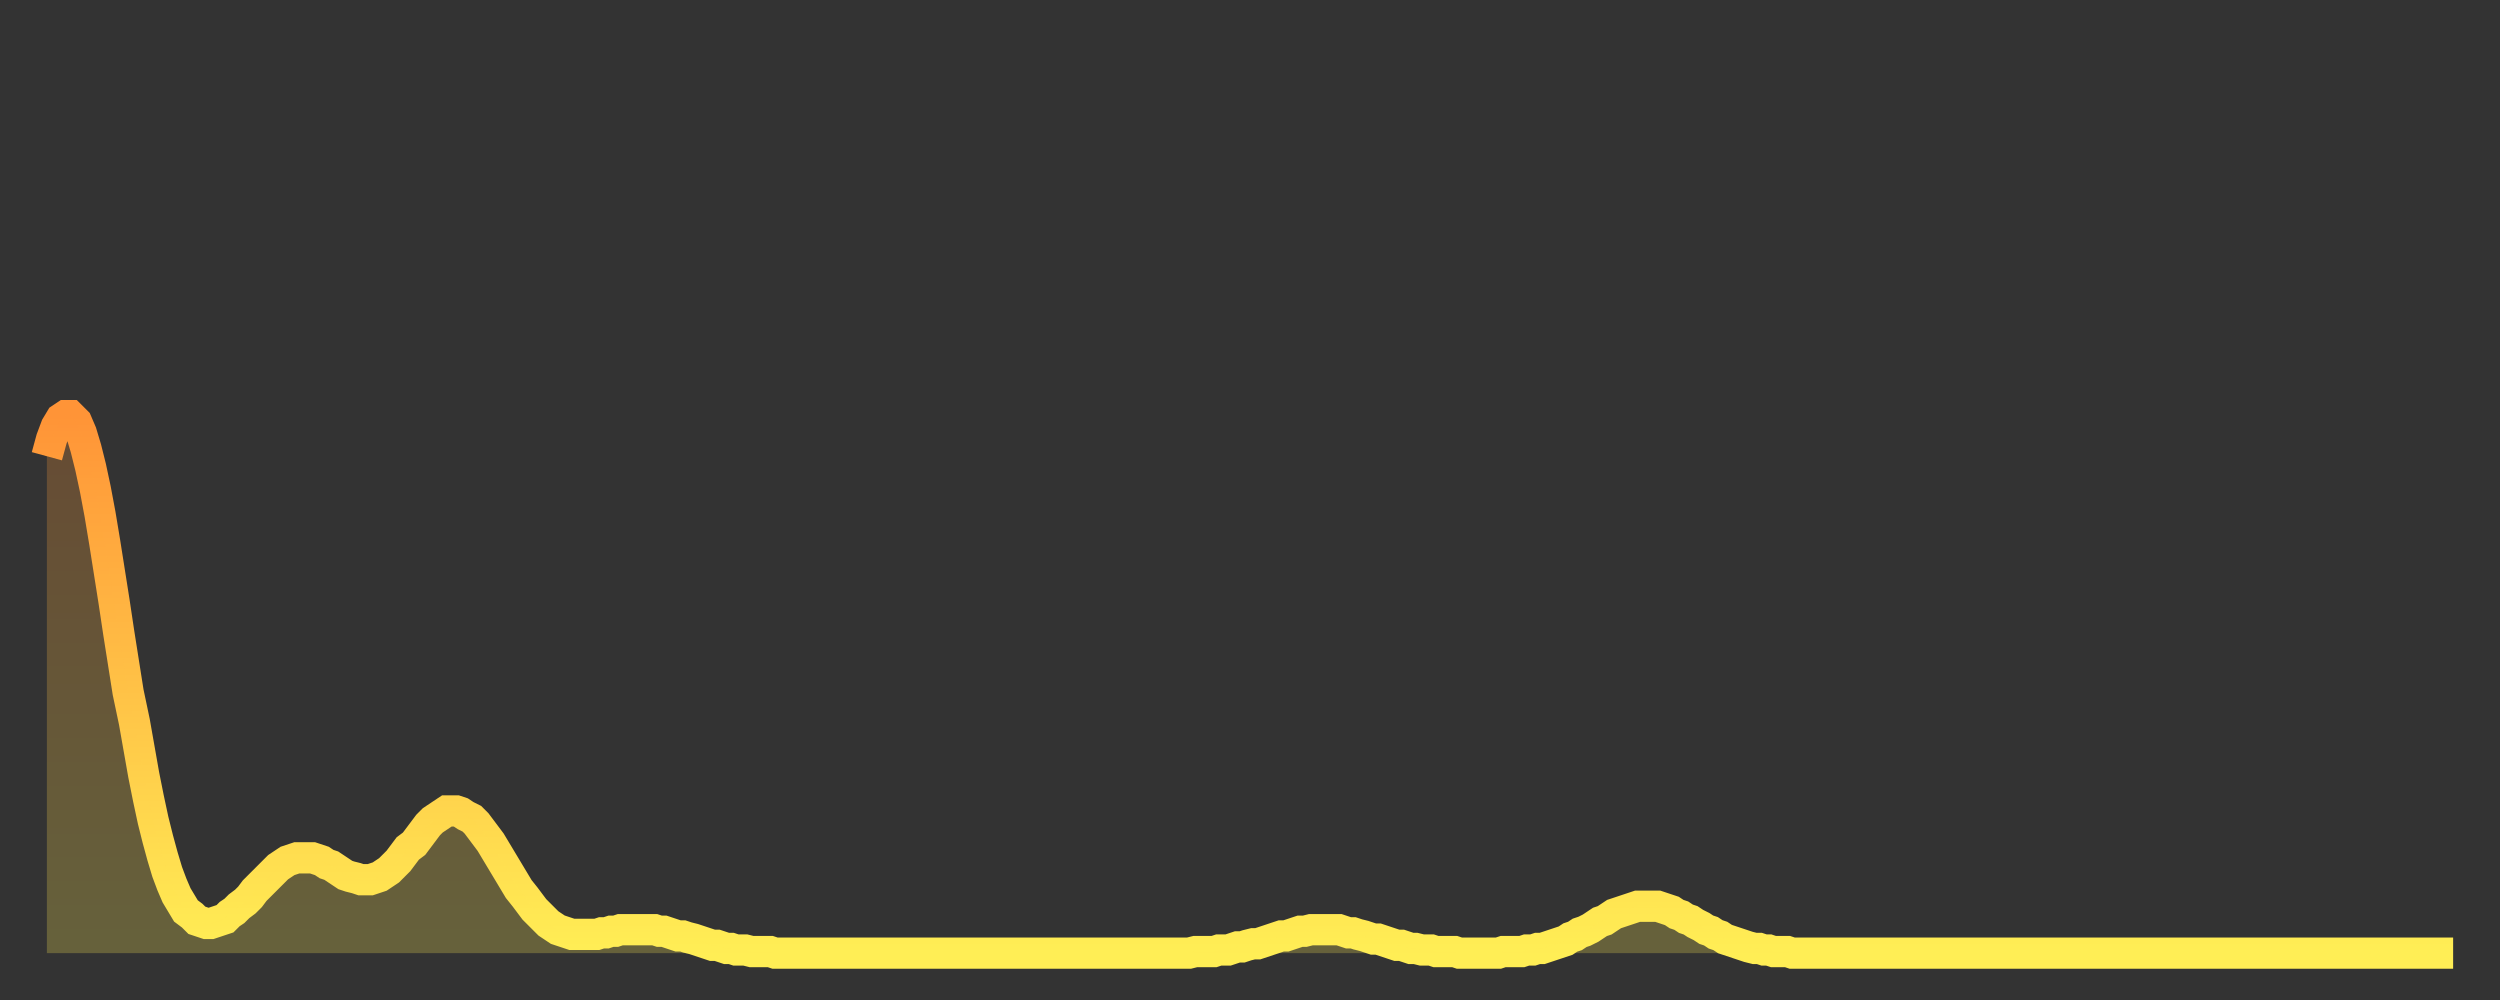 <?xml version="1.0" encoding="utf-8" ?>
<svg baseProfile="full" height="64" version="1.1" width="160" xmlns="http://www.w3.org/2000/svg" xmlns:ev="http://www.w3.org/2001/xml-events" xmlns:xlink="http://www.w3.org/1999/xlink"><rect width="100%" height="100%" fill="#333333" stroke="none"/><defs><linearGradient id="id283014" x1="0" x2="0" y1="0" y2="1"><stop offset="0%" stop-color="#ff9437" /><stop offset="50%" stop-color="#ffc146" /><stop offset="100%" stop-color="#ffee55" /></linearGradient></defs><g transform="translate(3,3)"><g><path d="M 0.0 26.2 0.3 25.1 0.6 24.3 0.9 23.8 1.2 23.6 1.5 23.6 1.9 24.0 2.2 24.7 2.5 25.7 2.8 26.9 3.1 28.3 3.4 29.9 3.7 31.7 4.0 33.6 4.3 35.5 4.6 37.5 4.9 39.4 5.2 41.3 5.6 43.2 5.9 44.9 6.2 46.6 6.5 48.1 6.8 49.5 7.1 50.7 7.4 51.8 7.7 52.8 8.0 53.6 8.3 54.3 8.6 54.8 8.9 55.3 9.3 55.6 9.6 55.9 9.9 56.0 10.2 56.1 10.5 56.1 10.8 56.0 11.1 55.9 11.4 55.8 11.7 55.5 12.0 55.3 12.3 55.0 12.7 54.7 13.0 54.4 13.3 54.0 13.6 53.7 13.9 53.4 14.2 53.1 14.5 52.8 14.8 52.5 15.1 52.3 15.4 52.1 15.7 52.0 16.0 51.9 16.4 51.9 16.7 51.9 17.0 51.9 17.3 52.0 17.6 52.1 17.9 52.3 18.2 52.4 18.5 52.6 18.8 52.8 19.1 53.0 19.4 53.1 19.8 53.2 20.1 53.3 20.4 53.3 20.7 53.3 21.0 53.2 21.3 53.1 21.6 52.9 21.9 52.7 22.2 52.4 22.5 52.1 22.8 51.7 23.1 51.3 23.5 51.0 23.8 50.6 24.1 50.2 24.4 49.8 24.7 49.5 25.0 49.3 25.3 49.1 25.6 48.9 25.9 48.9 26.2 48.9 26.5 49.0 26.8 49.2 27.2 49.4 27.5 49.7 27.8 50.1 28.1 50.5 28.4 50.9 28.7 51.4 29.0 51.9 29.3 52.4 29.6 52.9 29.9 53.4 30.2 53.9 30.6 54.4 30.9 54.8 31.2 55.2 31.5 55.5 31.8 55.8 32.1 56.1 32.4 56.3 32.7 56.5 33.0 56.6 33.3 56.7 33.6 56.8 33.9 56.8 34.3 56.8 34.6 56.8 34.9 56.8 35.2 56.8 35.5 56.7 35.8 56.7 36.1 56.6 36.4 56.6 36.7 56.5 37.0 56.5 37.3 56.5 37.7 56.5 38.0 56.5 38.3 56.5 38.6 56.5 38.9 56.5 39.2 56.6 39.5 56.6 39.8 56.7 40.1 56.8 40.4 56.9 40.7 56.9 41.0 57.0 41.4 57.1 41.7 57.2 42.0 57.3 42.3 57.4 42.6 57.5 42.9 57.5 43.2 57.6 43.5 57.7 43.8 57.7 44.1 57.8 44.4 57.8 44.7 57.8 45.1 57.9 45.4 57.9 45.7 57.9 46.0 57.9 46.3 57.9 46.6 58.0 46.9 58.0 47.2 58.0 47.5 58.0 47.8 58.0 48.1 58.0 48.5 58.0 48.8 58.0 49.1 58.0 49.4 58.0 49.7 58.0 50.0 58.0 50.3 58.0 50.6 58.0 50.9 58.0 51.2 58.0 51.5 58.0 51.8 58.0 52.2 58.0 52.5 58.0 52.8 58.0 53.1 58.0 53.4 58.0 53.7 58.0 54.0 58.0 54.3 58.0 54.6 58.0 54.9 58.0 55.2 58.0 55.6 58.0 55.9 58.0 56.2 58.0 56.5 58.0 56.8 58.0 57.1 58.0 57.4 58.0 57.7 58.0 58.0 58.0 58.3 58.0 58.6 58.0 58.9 58.0 59.3 58.0 59.6 58.0 59.9 58.0 60.2 58.0 60.5 58.0 60.8 58.0 61.1 58.0 61.4 58.0 61.7 58.0 62.0 58.0 62.3 58.0 62.6 58.0 63.0 58.0 63.3 58.0 63.6 58.0 63.9 58.0 64.2 58.0 64.5 58.0 64.8 58.0 65.1 58.0 65.4 58.0 65.7 58.0 66.0 58.0 66.4 58.0 66.7 58.0 67.0 58.0 67.3 58.0 67.6 58.0 67.9 58.0 68.2 58.0 68.5 58.0 68.8 58.0 69.1 58.0 69.4 58.0 69.7 58.0 70.1 58.0 70.4 58.0 70.7 58.0 71.0 58.0 71.3 58.0 71.6 58.0 71.9 58.0 72.2 58.0 72.5 58.0 72.8 58.0 73.1 58.0 73.5 57.9 73.8 57.9 74.1 57.9 74.4 57.9 74.7 57.9 75.0 57.8 75.3 57.8 75.6 57.8 75.9 57.7 76.2 57.6 76.5 57.6 76.8 57.5 77.2 57.4 77.5 57.4 77.8 57.3 78.1 57.2 78.4 57.1 78.7 57.0 79.0 56.9 79.3 56.9 79.6 56.8 79.9 56.7 80.2 56.6 80.5 56.6 80.9 56.5 81.2 56.5 81.5 56.5 81.8 56.5 82.1 56.5 82.4 56.5 82.7 56.5 83.0 56.6 83.3 56.7 83.6 56.7 83.9 56.8 84.3 56.9 84.6 57.0 84.9 57.1 85.2 57.1 85.5 57.2 85.8 57.3 86.1 57.4 86.4 57.5 86.7 57.5 87.0 57.6 87.3 57.7 87.6 57.7 88.0 57.8 88.3 57.8 88.6 57.8 88.9 57.9 89.2 57.9 89.5 57.9 89.8 57.9 90.1 57.9 90.4 58.0 90.7 58.0 91.0 58.0 91.4 58.0 91.7 58.0 92.0 58.0 92.3 58.0 92.6 58.0 92.9 58.0 93.2 57.9 93.5 57.9 93.8 57.9 94.1 57.9 94.4 57.9 94.7 57.8 95.1 57.8 95.4 57.7 95.7 57.7 96.0 57.6 96.3 57.5 96.6 57.4 96.9 57.3 97.2 57.2 97.5 57.0 97.8 56.9 98.1 56.7 98.4 56.6 98.8 56.4 99.1 56.2 99.4 56.0 99.7 55.9 100.0 55.7 100.3 55.5 100.6 55.4 100.9 55.3 101.2 55.2 101.5 55.1 101.8 55.0 102.2 55.0 102.5 55.0 102.8 55.0 103.1 55.0 103.4 55.1 103.7 55.2 104.0 55.3 104.3 55.5 104.6 55.6 104.9 55.8 105.2 55.9 105.5 56.1 105.9 56.3 106.2 56.5 106.5 56.6 106.8 56.8 107.1 56.9 107.4 57.1 107.7 57.2 108.0 57.3 108.3 57.4 108.6 57.5 108.9 57.6 109.3 57.7 109.6 57.7 109.9 57.8 110.2 57.8 110.5 57.9 110.8 57.9 111.1 57.9 111.4 57.9 111.7 58.0 112.0 58.0 112.3 58.0 112.6 58.0 113.0 58.0 113.3 58.0 113.6 58.0 113.9 58.0 114.2 58.0 114.5 58.0 114.8 58.0 115.1 58.0 115.4 58.0 115.7 58.0 116.0 58.0 116.3 58.0 116.7 58.0 117.0 58.0 117.3 58.0 117.6 58.0 117.9 58.0 118.2 58.0 118.5 58.0 118.8 58.0 119.1 58.0 119.4 58.0 119.7 58.0 120.1 58.0 120.4 58.0 120.7 58.0 121.0 58.0 121.3 58.0 121.6 58.0 121.9 58.0 122.2 58.0 122.5 58.0 122.8 58.0 123.1 58.0 123.4 58.0 123.8 58.0 124.1 58.0 124.4 58.0 124.7 58.0 125.0 58.0 125.3 58.0 125.6 58.0 125.9 58.0 126.2 58.0 126.5 58.0 126.8 58.0 127.2 58.0 127.5 58.0 127.8 58.0 128.1 58.0 128.4 58.0 128.7 58.0 129.0 58.0 129.3 58.0 129.6 58.0 129.9 58.0 130.2 58.0 130.5 58.0 130.9 58.0 131.2 58.0 131.5 58.0 131.8 58.0 132.1 58.0 132.4 58.0 132.7 58.0 133.0 58.0 133.3 58.0 133.6 58.0 133.9 58.0 134.2 58.0 134.6 58.0 134.9 58.0 135.2 58.0 135.5 58.0 135.8 58.0 136.1 58.0 136.4 58.0 136.7 58.0 137.0 58.0 137.3 58.0 137.6 58.0 138.0 58.0 138.3 58.0 138.6 58.0 138.9 58.0 139.2 58.0 139.5 58.0 139.8 58.0 140.1 58.0 140.4 58.0 140.7 58.0 141.0 58.0 141.3 58.0 141.7 58.0 142.0 58.0 142.3 58.0 142.6 58.0 142.9 58.0 143.2 58.0 143.5 58.0 143.8 58.0 144.1 58.0 144.4 58.0 144.7 58.0 145.1 58.0 145.4 58.0 145.7 58.0 146.0 58.0 146.3 58.0 146.6 58.0 146.9 58.0 147.2 58.0 147.5 58.0 147.8 58.0 148.1 58.0 148.4 58.0 148.8 58.0 149.1 58.0 149.4 58.0 149.7 58.0 150.0 58.0 150.3 58.0 150.6 58.0 150.9 58.0 151.2 58.0 151.5 58.0 151.8 58.0 152.1 58.0 152.5 58.0 152.8 58.0 153.1 58.0 153.4 58.0 153.7 58.0 154.0 58.0" fill="none" id="graph-curve" opacity="1" stroke="url(#id283014)" stroke-width="2" /><path d="M 0 58 L 0.0 26.2 0.3 25.1 0.6 24.3 0.9 23.8 1.2 23.6 1.5 23.6 1.9 24.0 2.2 24.7 2.5 25.7 2.8 26.9 3.1 28.3 3.4 29.9 3.7 31.7 4.0 33.6 4.3 35.5 4.6 37.5 4.9 39.4 5.2 41.3 5.6 43.2 5.9 44.9 6.2 46.6 6.5 48.1 6.8 49.5 7.1 50.7 7.4 51.8 7.7 52.8 8.0 53.6 8.3 54.3 8.6 54.8 8.9 55.3 9.3 55.6 9.6 55.9 9.9 56.0 10.2 56.1 10.5 56.1 10.8 56.0 11.1 55.9 11.4 55.8 11.7 55.5 12.0 55.3 12.3 55.0 12.7 54.7 13.0 54.4 13.3 54.0 13.6 53.7 13.9 53.4 14.2 53.1 14.5 52.8 14.8 52.5 15.1 52.3 15.4 52.1 15.7 52.0 16.0 51.9 16.4 51.9 16.7 51.9 17.0 51.9 17.3 52.0 17.6 52.1 17.9 52.3 18.2 52.4 18.5 52.6 18.8 52.8 19.1 53.0 19.4 53.1 19.8 53.2 20.1 53.3 20.4 53.3 20.7 53.3 21.0 53.2 21.3 53.1 21.6 52.9 21.9 52.7 22.2 52.4 22.5 52.1 22.8 51.7 23.1 51.3 23.5 51.0 23.8 50.6 24.1 50.2 24.4 49.8 24.7 49.5 25.0 49.3 25.3 49.1 25.6 48.9 25.9 48.9 26.2 48.9 26.5 49.0 26.8 49.2 27.2 49.4 27.5 49.7 27.8 50.1 28.1 50.5 28.4 50.9 28.7 51.4 29.0 51.9 29.3 52.4 29.6 52.9 29.9 53.4 30.2 53.9 30.6 54.4 30.9 54.8 31.2 55.2 31.5 55.5 31.8 55.8 32.1 56.1 32.4 56.3 32.7 56.5 33.0 56.6 33.3 56.7 33.6 56.8 33.9 56.8 34.3 56.8 34.6 56.8 34.9 56.8 35.2 56.8 35.5 56.7 35.8 56.7 36.1 56.6 36.4 56.6 36.7 56.5 37.0 56.5 37.3 56.5 37.7 56.5 38.0 56.5 38.3 56.5 38.6 56.5 38.9 56.5 39.2 56.6 39.5 56.6 39.8 56.7 40.1 56.8 40.4 56.9 40.7 56.9 41.0 57.0 41.4 57.1 41.7 57.2 42.0 57.3 42.3 57.4 42.6 57.5 42.9 57.5 43.2 57.6 43.5 57.7 43.8 57.7 44.1 57.8 44.4 57.8 44.7 57.8 45.1 57.9 45.4 57.9 45.7 57.9 46.0 57.9 46.3 57.9 46.6 58.0 46.9 58.0 47.2 58.0 47.5 58.0 47.8 58.0 48.1 58.0 48.5 58.0 48.8 58.0 49.1 58.0 49.4 58.0 49.7 58.0 50.0 58.0 50.3 58.0 50.6 58.0 50.9 58.0 51.2 58.0 51.5 58.0 51.8 58.0 52.2 58.0 52.5 58.0 52.8 58.0 53.1 58.0 53.4 58.0 53.7 58.0 54.0 58.0 54.3 58.0 54.6 58.0 54.9 58.0 55.2 58.0 55.6 58.0 55.9 58.0 56.2 58.0 56.5 58.0 56.8 58.0 57.1 58.0 57.4 58.0 57.7 58.0 58.0 58.0 58.3 58.0 58.6 58.0 58.9 58.0 59.3 58.0 59.6 58.0 59.9 58.0 60.2 58.0 60.5 58.0 60.8 58.0 61.1 58.0 61.4 58.0 61.7 58.0 62.0 58.0 62.3 58.0 62.6 58.0 63.0 58.0 63.3 58.0 63.6 58.0 63.9 58.0 64.2 58.0 64.5 58.0 64.8 58.0 65.1 58.0 65.4 58.0 65.7 58.0 66.0 58.0 66.4 58.0 66.7 58.0 67.0 58.0 67.3 58.0 67.6 58.0 67.9 58.0 68.2 58.0 68.5 58.0 68.8 58.0 69.1 58.0 69.4 58.0 69.7 58.0 70.1 58.0 70.4 58.0 70.7 58.0 71.0 58.0 71.3 58.0 71.6 58.0 71.9 58.0 72.2 58.0 72.5 58.0 72.8 58.0 73.1 58.0 73.5 57.9 73.8 57.9 74.1 57.9 74.4 57.9 74.7 57.9 75.0 57.8 75.3 57.8 75.6 57.8 75.9 57.7 76.2 57.6 76.5 57.6 76.8 57.5 77.2 57.4 77.5 57.4 77.8 57.3 78.1 57.2 78.4 57.1 78.7 57.0 79.0 56.9 79.3 56.9 79.6 56.8 79.9 56.7 80.2 56.6 80.5 56.6 80.9 56.5 81.2 56.5 81.5 56.5 81.8 56.5 82.1 56.5 82.4 56.5 82.7 56.5 83.0 56.6 83.3 56.7 83.6 56.7 83.9 56.8 84.3 56.9 84.6 57.0 84.9 57.1 85.2 57.1 85.5 57.2 85.8 57.3 86.1 57.4 86.4 57.5 86.7 57.5 87.0 57.6 87.3 57.7 87.6 57.7 88.0 57.8 88.3 57.8 88.6 57.8 88.9 57.9 89.2 57.9 89.5 57.9 89.8 57.9 90.1 57.9 90.4 58.0 90.7 58.0 91.0 58.0 91.4 58.0 91.7 58.0 92.0 58.0 92.3 58.0 92.6 58.0 92.9 58.0 93.2 57.9 93.5 57.9 93.8 57.9 94.1 57.9 94.4 57.9 94.7 57.8 95.1 57.8 95.4 57.7 95.7 57.7 96.0 57.6 96.3 57.5 96.6 57.4 96.9 57.3 97.2 57.2 97.5 57.0 97.8 56.9 98.1 56.7 98.4 56.6 98.8 56.4 99.1 56.2 99.4 56.0 99.7 55.9 100.0 55.7 100.3 55.5 100.6 55.4 100.9 55.3 101.2 55.2 101.5 55.1 101.8 55.0 102.2 55.0 102.5 55.0 102.8 55.0 103.1 55.0 103.4 55.1 103.7 55.2 104.0 55.3 104.3 55.5 104.6 55.6 104.9 55.8 105.2 55.9 105.5 56.1 105.9 56.3 106.2 56.5 106.5 56.6 106.8 56.8 107.1 56.9 107.4 57.1 107.7 57.2 108.0 57.3 108.3 57.4 108.6 57.5 108.9 57.6 109.3 57.7 109.6 57.7 109.9 57.8 110.2 57.8 110.5 57.9 110.8 57.9 111.1 57.9 111.4 57.9 111.7 58.0 112.0 58.0 112.3 58.0 112.6 58.0 113.0 58.0 113.3 58.0 113.6 58.0 113.9 58.0 114.2 58.0 114.5 58.0 114.8 58.0 115.1 58.0 115.4 58.0 115.7 58.0 116.0 58.0 116.3 58.0 116.7 58.0 117.0 58.0 117.3 58.0 117.6 58.0 117.9 58.0 118.2 58.0 118.5 58.0 118.8 58.0 119.1 58.0 119.4 58.0 119.7 58.0 120.1 58.0 120.4 58.0 120.7 58.0 121.0 58.0 121.3 58.0 121.6 58.0 121.9 58.0 122.2 58.0 122.5 58.0 122.8 58.0 123.1 58.0 123.4 58.0 123.8 58.0 124.1 58.0 124.4 58.0 124.7 58.0 125.0 58.0 125.3 58.0 125.6 58.0 125.9 58.0 126.2 58.0 126.5 58.0 126.8 58.0 127.2 58.0 127.5 58.0 127.8 58.0 128.1 58.0 128.4 58.0 128.7 58.0 129.0 58.0 129.3 58.0 129.6 58.0 129.9 58.0 130.2 58.0 130.5 58.0 130.9 58.0 131.2 58.0 131.5 58.0 131.8 58.0 132.1 58.0 132.4 58.0 132.7 58.0 133.0 58.0 133.3 58.0 133.6 58.0 133.9 58.0 134.2 58.0 134.6 58.0 134.9 58.0 135.2 58.0 135.5 58.0 135.8 58.0 136.1 58.0 136.4 58.0 136.7 58.0 137.0 58.0 137.3 58.0 137.6 58.0 138.0 58.0 138.3 58.0 138.6 58.0 138.9 58.0 139.2 58.0 139.5 58.0 139.8 58.0 140.1 58.0 140.4 58.0 140.7 58.0 141.0 58.0 141.3 58.0 141.7 58.0 142.0 58.0 142.3 58.0 142.6 58.0 142.9 58.0 143.2 58.0 143.5 58.0 143.8 58.0 144.1 58.0 144.4 58.0 144.7 58.0 145.1 58.0 145.4 58.0 145.7 58.0 146.0 58.0 146.3 58.0 146.6 58.0 146.9 58.0 147.2 58.0 147.5 58.0 147.8 58.0 148.1 58.0 148.4 58.0 148.8 58.0 149.1 58.0 149.4 58.0 149.7 58.0 150.0 58.0 150.3 58.0 150.6 58.0 150.9 58.0 151.2 58.0 151.5 58.0 151.8 58.0 152.1 58.0 152.5 58.0 152.8 58.0 153.1 58.0 153.4 58.0 153.7 58.0 154.0 58.0 154 58" fill="url(#id283014)" fill-opacity=".25" id="graph-shadow" /></g></g></svg>